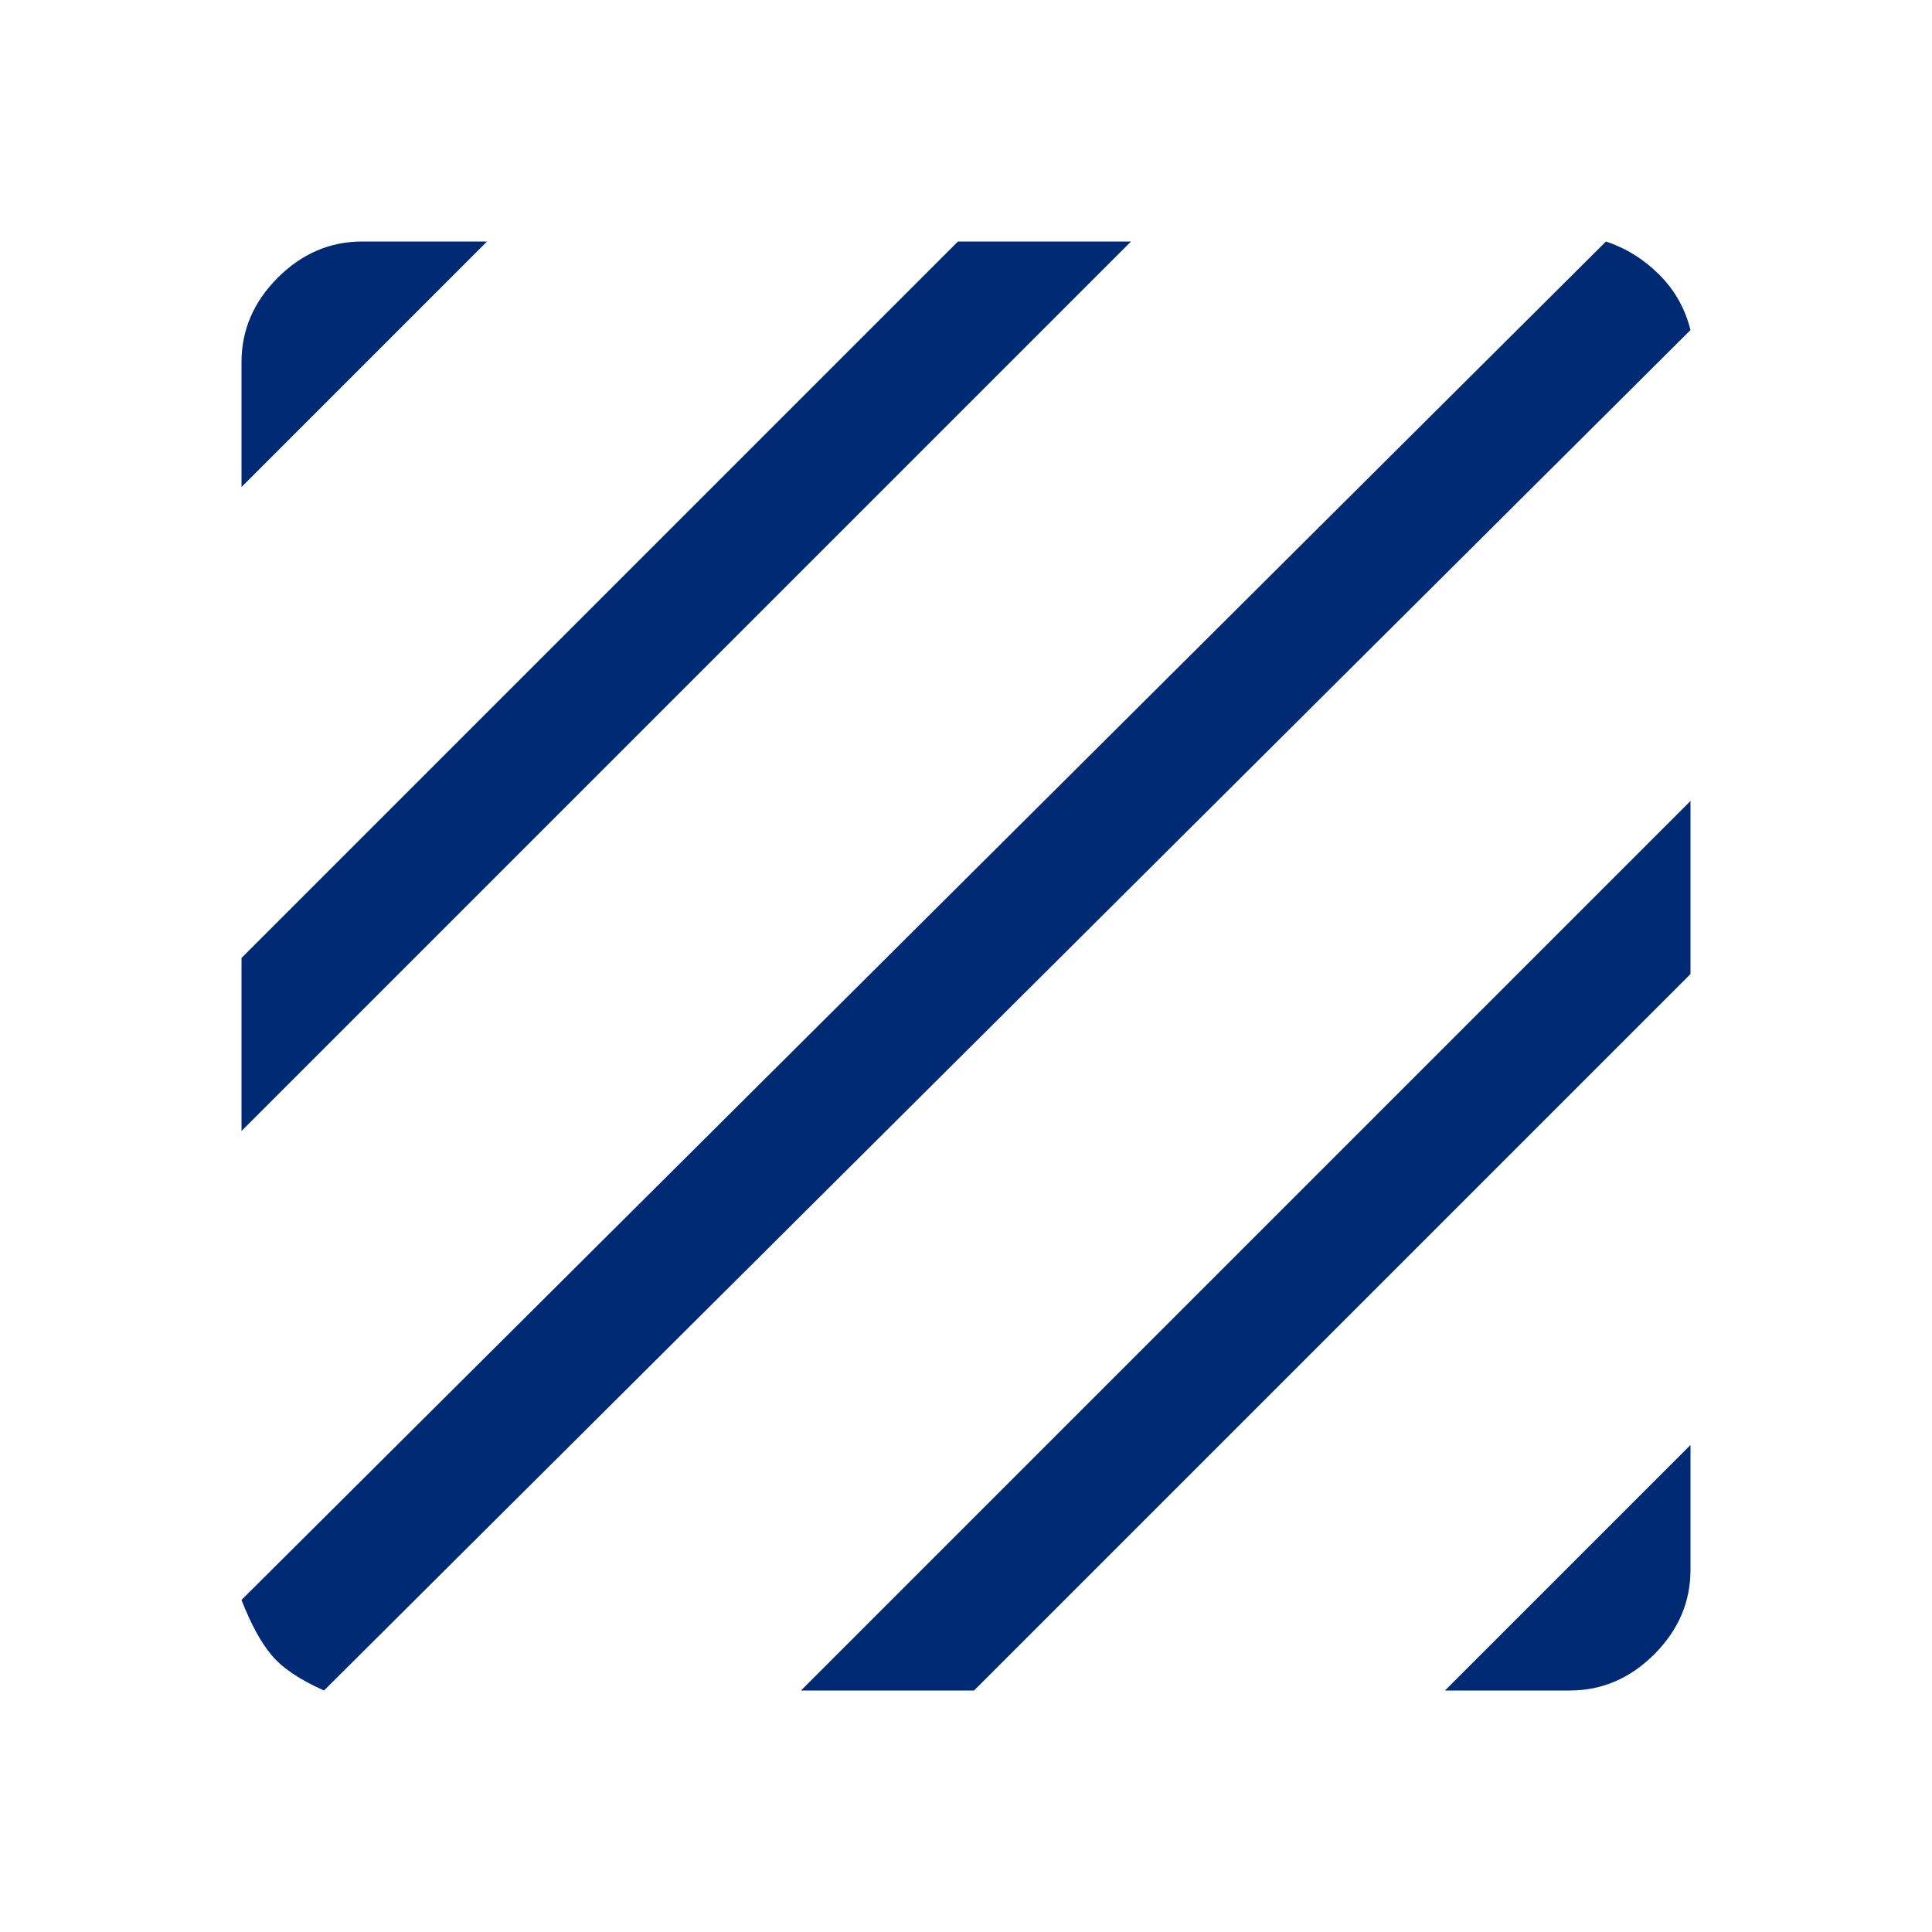 <svg xmlns="http://www.w3.org/2000/svg" height="48px" viewBox="0 -960 960 960" width="48px" fill="#002b74"><path d="M161-120q-18-8-26-17.5T120-165l678-675q15 5 26.5 16.5T840-796L161-120Zm-41-278v-86l356-356h86L120-398Zm0-320v-62q0-24 18-42t42-18h62L120-718Zm598 598 122-122v62q0 24-18 42t-42 18h-62Zm-320 0 442-442v86L484-120h-86Z"/></svg>